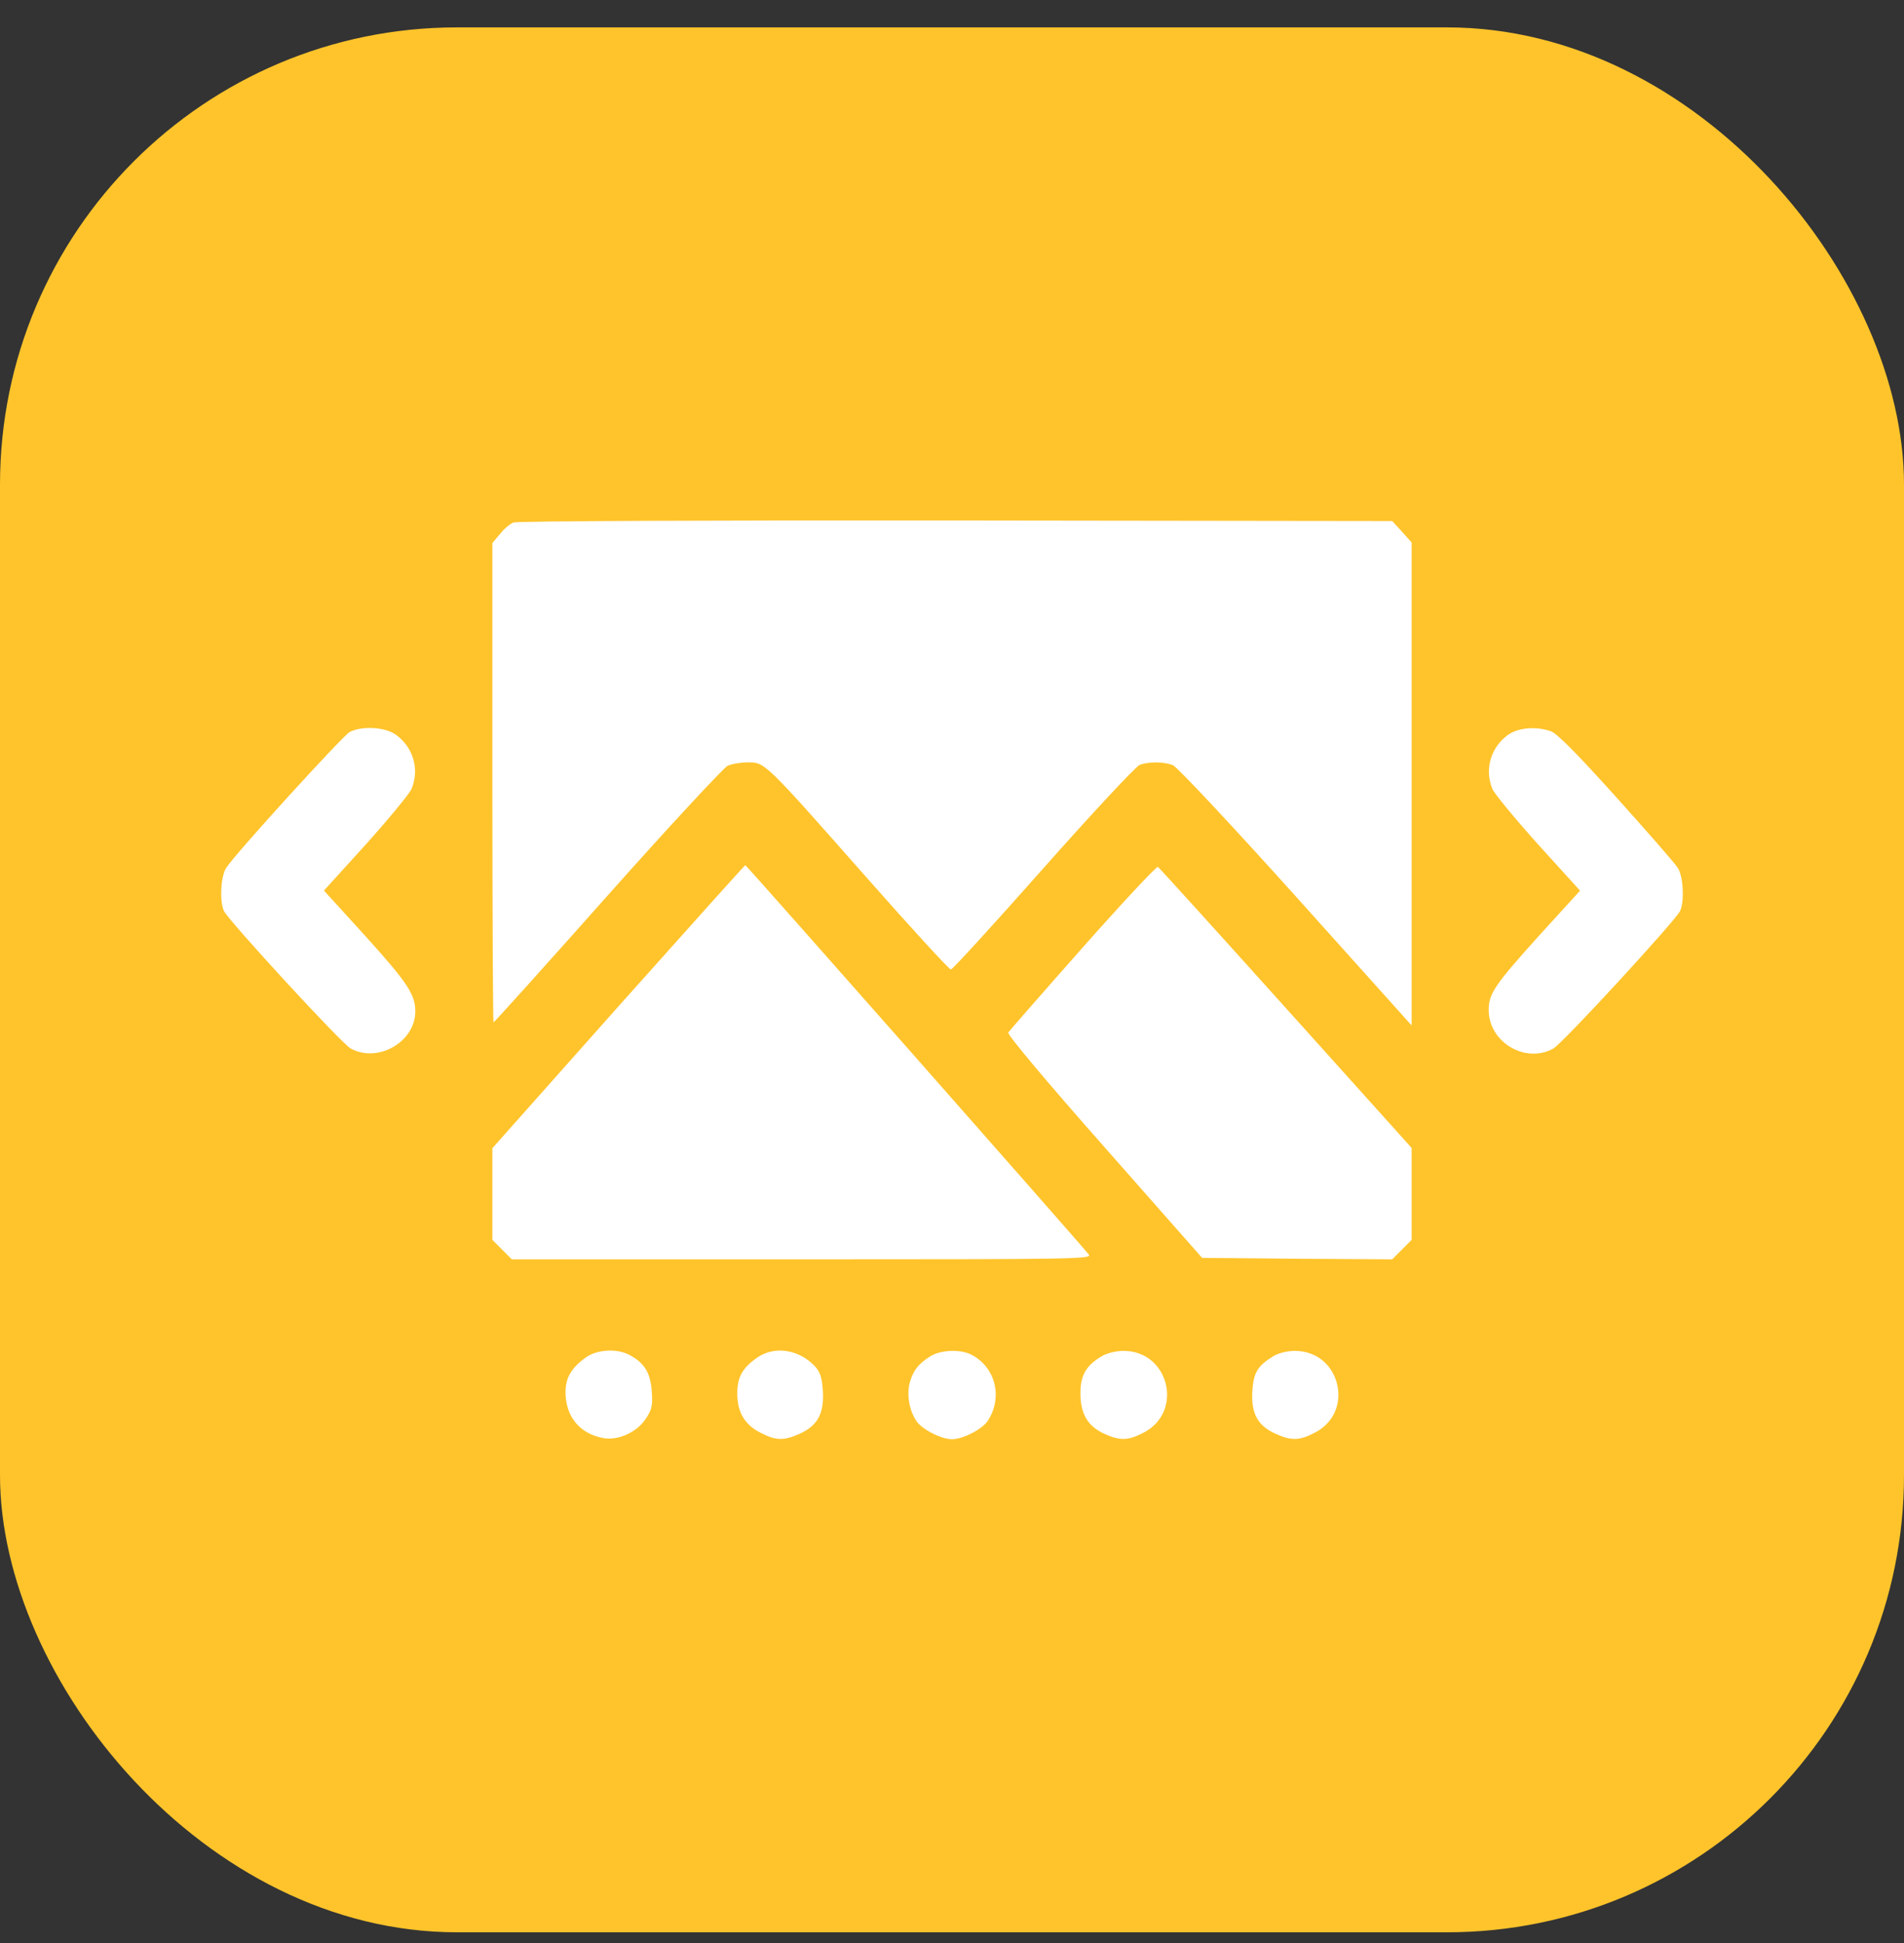 <svg width="50" height="51" viewBox="0 0 50 51" fill="none" xmlns="http://www.w3.org/2000/svg">
<rect x="0" y="0" width="50" height="51" fill="#333333" stroke="none"/>
<rect y="0.719" width="50" height="50" rx="12" fill="#FFC42B"/>
<path d="M13.485 13.714C13.402 13.744 13.237 13.879 13.132 14.014L12.93 14.254V20.544C12.93 24 12.945 26.834 12.96 26.834C12.982 26.834 14.324 25.342 15.951 23.512C17.578 21.683 19.002 20.154 19.107 20.101C19.22 20.049 19.459 20.011 19.647 20.011C20.089 20.011 20.082 20.004 22.736 23.01C23.92 24.352 24.925 25.447 24.97 25.447C25.015 25.447 26.102 24.255 27.391 22.8C28.681 21.346 29.82 20.124 29.925 20.079C30.158 19.989 30.562 19.989 30.802 20.086C30.907 20.124 32.362 21.676 34.034 23.535L37.07 26.916V20.574V14.239L36.815 13.954L36.56 13.676L25.097 13.661C18.8 13.654 13.574 13.676 13.485 13.714Z" fill="white"/>
<path d="M9.181 19.215C8.994 19.32 6.19 22.394 5.943 22.776C5.793 22.994 5.763 23.676 5.883 23.916C6.04 24.208 8.979 27.402 9.211 27.522C9.923 27.912 10.906 27.349 10.906 26.547C10.906 26.105 10.703 25.797 9.601 24.576L8.507 23.376L9.609 22.162C10.208 21.494 10.748 20.842 10.808 20.707C11.025 20.182 10.846 19.598 10.381 19.275C10.096 19.08 9.489 19.05 9.181 19.215Z" fill="white"/>
<path d="M39.618 19.277C39.154 19.6 38.974 20.184 39.191 20.709C39.251 20.844 39.791 21.496 40.391 22.164L41.493 23.378L40.413 24.563C39.244 25.86 39.094 26.084 39.094 26.512C39.094 27.352 40.053 27.929 40.788 27.524C41.02 27.404 43.959 24.21 44.117 23.918C44.237 23.678 44.207 22.996 44.057 22.778C43.989 22.666 43.262 21.834 42.445 20.927C41.44 19.81 40.886 19.247 40.728 19.195C40.346 19.06 39.888 19.097 39.618 19.277Z" fill="white"/>
<path d="M16.236 26.42L12.93 30.138V31.338V32.545L13.185 32.8L13.44 33.055H21.064C28.306 33.055 28.688 33.047 28.591 32.927C28.388 32.665 19.602 22.709 19.572 22.709C19.557 22.709 18.058 24.381 16.236 26.42Z" fill="white"/>
<path d="M28.434 24.868C27.384 26.053 26.507 27.057 26.477 27.102C26.447 27.155 27.504 28.414 28.996 30.101L31.568 33.017L34.064 33.04L36.561 33.055L36.816 32.8L37.07 32.545V31.338V30.131L33.772 26.465C31.957 24.448 30.443 22.776 30.406 22.754C30.376 22.731 29.483 23.683 28.434 24.868Z" fill="white"/>
<path d="M15.404 35.617C15.007 35.895 14.85 36.157 14.85 36.554C14.857 37.184 15.225 37.634 15.839 37.746C16.221 37.821 16.724 37.596 16.956 37.244C17.121 36.997 17.144 36.892 17.114 36.502C17.076 36.022 16.919 35.767 16.514 35.557C16.199 35.392 15.689 35.422 15.404 35.617Z" fill="white"/>
<path d="M19.901 35.623C19.496 35.9 19.361 36.147 19.361 36.575C19.361 37.069 19.556 37.399 19.976 37.609C20.381 37.819 20.591 37.819 21.003 37.632C21.468 37.422 21.64 37.107 21.61 36.53C21.588 36.162 21.543 36.02 21.401 35.862C20.981 35.42 20.351 35.323 19.901 35.623Z" fill="white"/>
<path d="M24.437 35.596C24.122 35.791 23.98 35.971 23.89 36.293C23.808 36.608 23.875 37.013 24.063 37.297C24.205 37.515 24.715 37.777 25 37.777C25.285 37.777 25.794 37.515 25.937 37.297C26.342 36.683 26.147 35.888 25.509 35.558C25.225 35.408 24.707 35.431 24.437 35.596Z" fill="white"/>
<path d="M28.928 35.6C28.515 35.847 28.373 36.102 28.373 36.575C28.373 37.114 28.568 37.437 28.995 37.632C29.408 37.819 29.617 37.819 30.022 37.609C31.094 37.069 30.705 35.458 29.505 35.458C29.303 35.458 29.07 35.517 28.928 35.6Z" fill="white"/>
<path d="M33.433 35.6C33.021 35.855 32.916 36.027 32.886 36.53C32.856 37.107 33.029 37.422 33.493 37.632C33.906 37.819 34.116 37.819 34.52 37.609C35.593 37.069 35.203 35.458 34.003 35.458C33.801 35.458 33.568 35.517 33.433 35.6Z" fill="white"/>
</svg>
